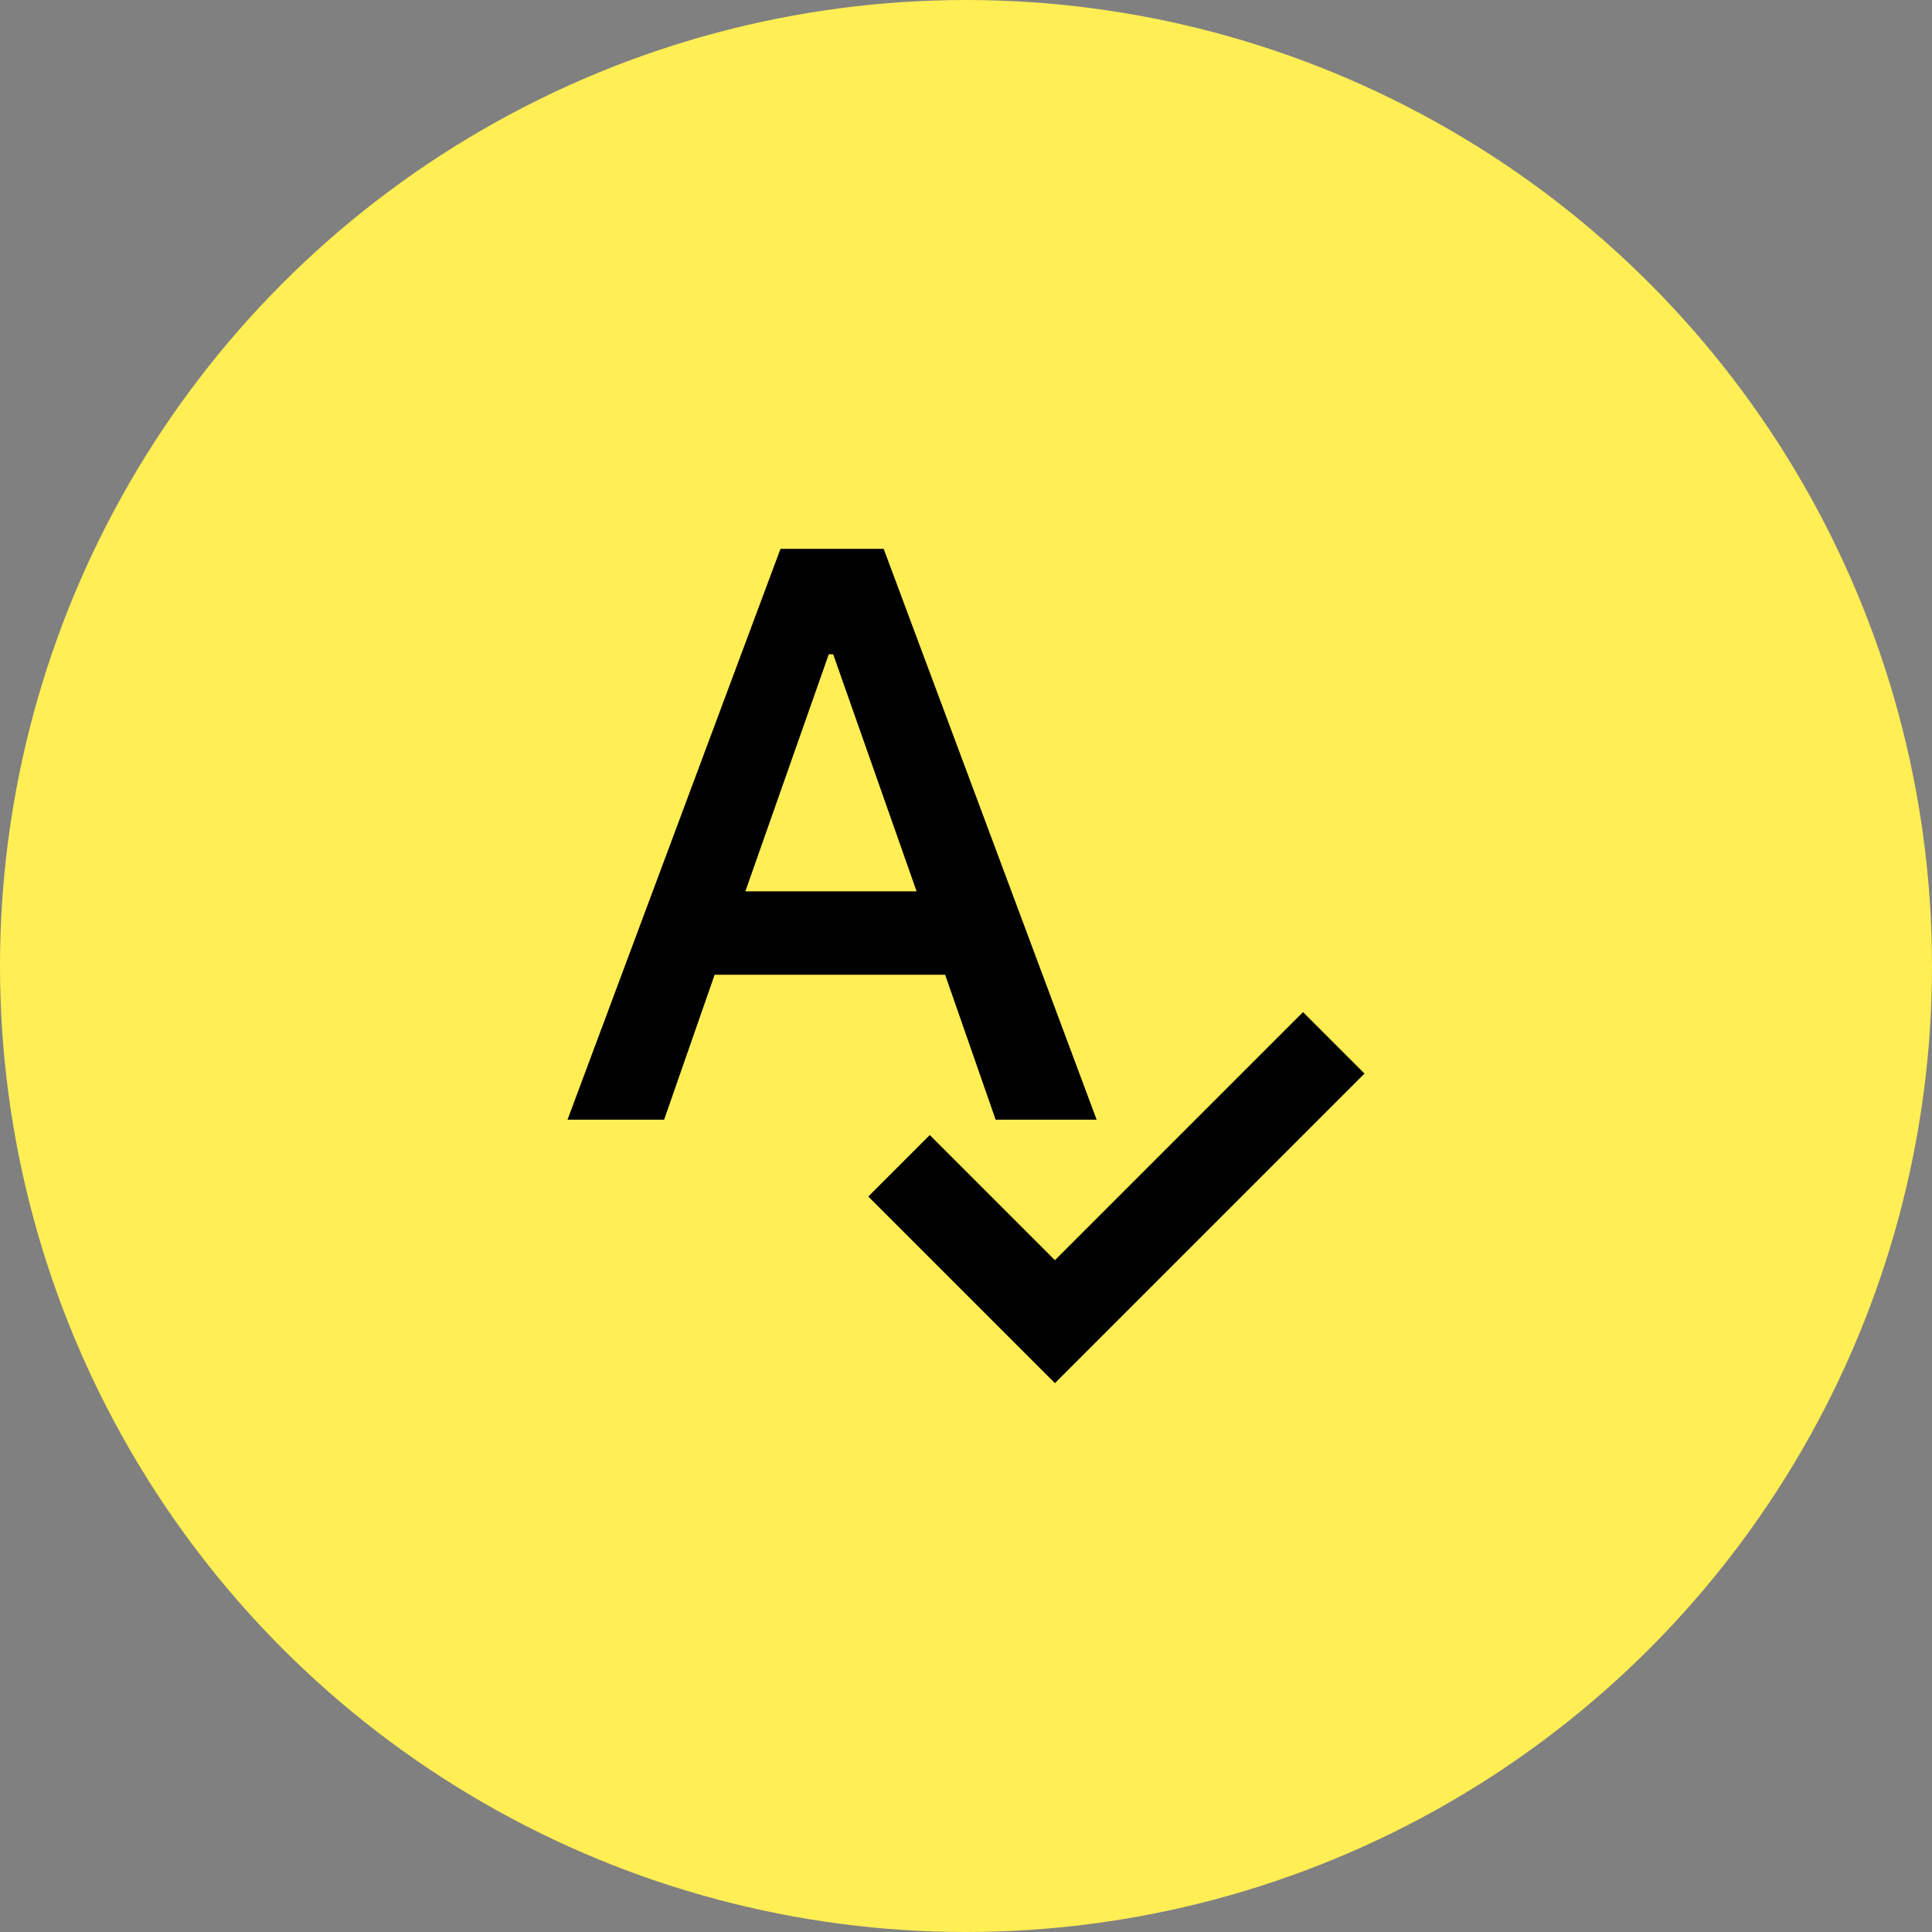 <?xml version="1.0" encoding="UTF-8"?> <svg xmlns="http://www.w3.org/2000/svg" width="44" height="44" viewBox="0 0 44 44" fill="none"><rect x="0" y="0" width="44" height="44" fill="#808080" stroke="none"/><circle cx="22" cy="22" r="22" fill="#FFEE54"></circle><path d="M24.025 31.5L19.775 27.25L21.175 25.85L24.025 28.7L29.675 23.05L31.075 24.45L24.025 31.5ZM12.925 25.5L17.775 12.5H20.125L24.975 25.5H22.675L21.525 22.2H16.275L15.125 25.5H12.925ZM16.975 20.3H20.875L18.975 14.9H18.875L16.975 20.3Z" fill="black"></path></svg> 